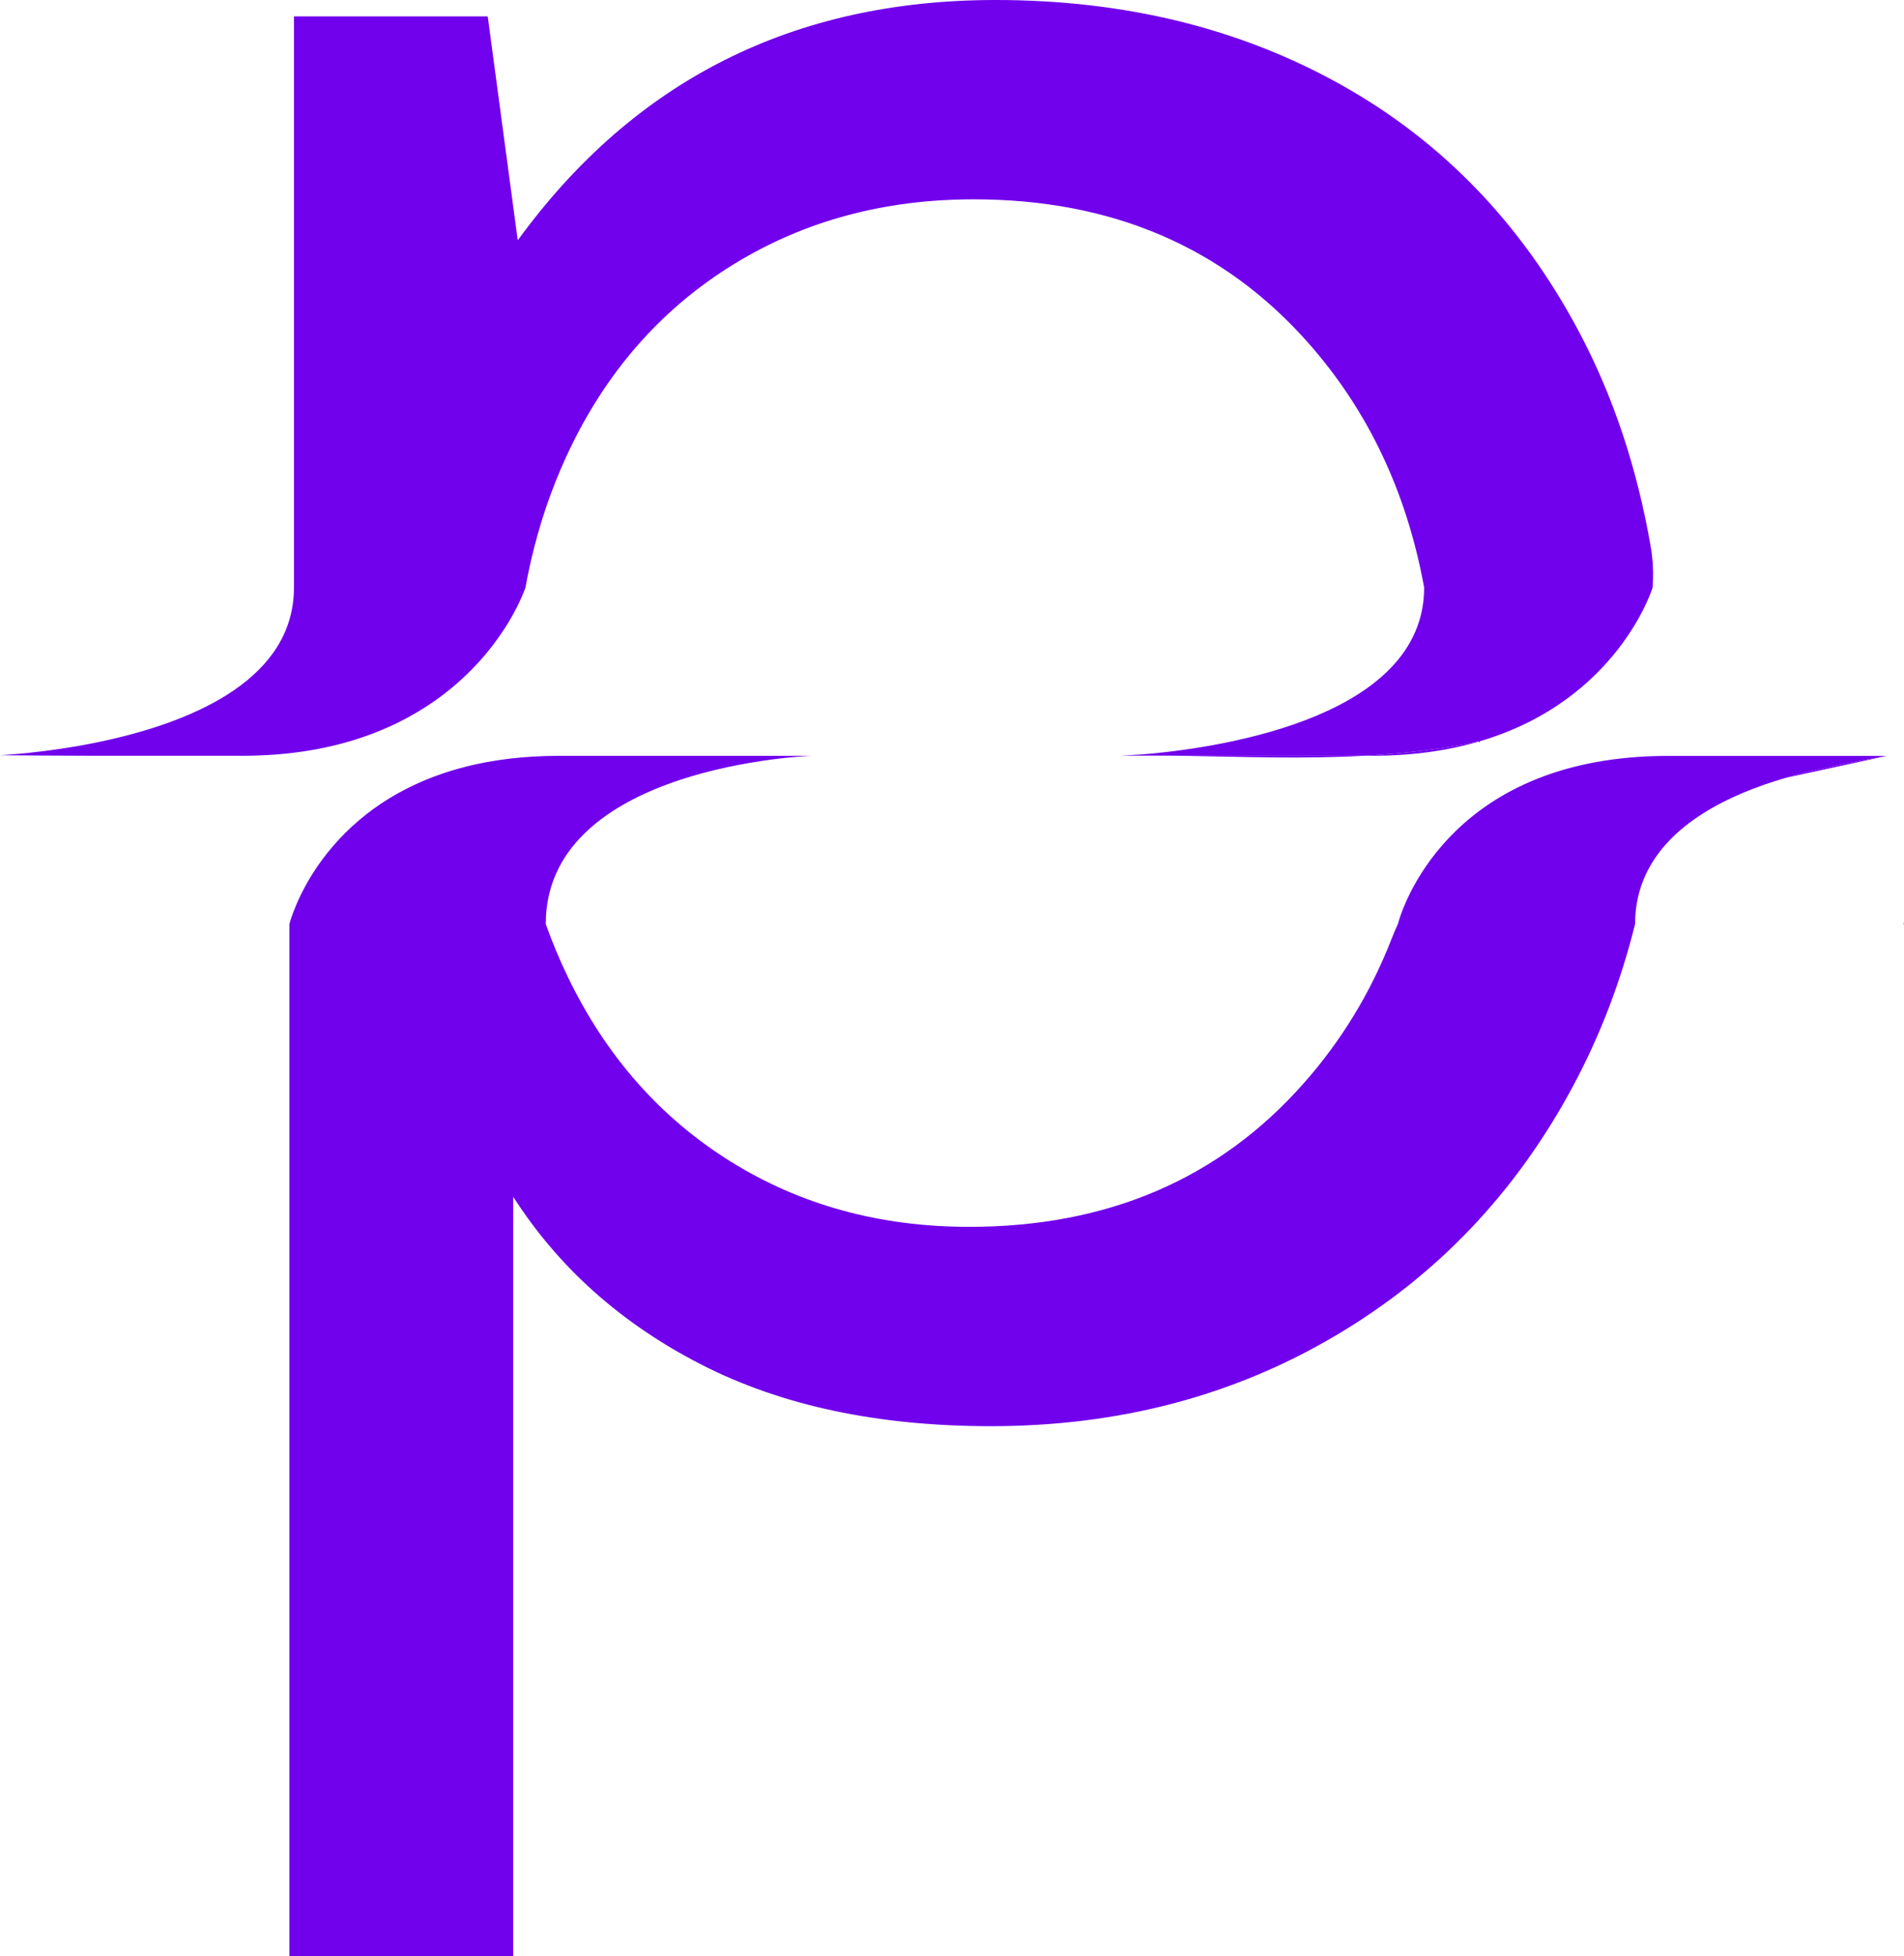 <?xml version="1.0" encoding="UTF-8"?>
<svg xmlns="http://www.w3.org/2000/svg" id="Livello_2" data-name="Livello 2" viewBox="0 0 432.54 444.13">
  <defs>
    <style>
      .cls-1 {
        fill: #7100ec;
      }
    </style>
  </defs>
  <g id="Livello_1-2" data-name="Livello 1">
    <g>
      <g>
        <path class="cls-1" d="M375.43,133.41s-7.83,25.7-39.38,34.94c-9.03,1.86-17.73,2.81-26.36,3.26h-41.1c-3.87-.07-7.81-.12-11.84-.12.99-.05,2.26-.14,3.75-.28.21-.02.42-.03.64-.05,17.33-1.61,62.39-8.6,62.39-37.75-3.96-21.69-12.75-40.22-26.36-55.59-19.22-21.71-44.56-32.56-75.97-32.56-20.26,0-38.34,4.86-54.27,14.59-15.91,9.71-28.22,23.36-36.9,40.91-3.65,7.4-6.55,15.23-8.65,23.46-.78,3-1.44,6.06-2.01,9.19,0,0-7.68,23.75-36.45,33.79-7.71,2.71-16.93,4.41-27.94,4.41H21.17c-7.9,0-15.16-.09-21.17-.12,4.31-.26,14.14-1.09,24.97-3.56,19.33-4.39,41.81-13.93,41.81-34.52V3.73h44.02l6.82,50.84C144.09,18.2,180.26,0,226.16,0c29.35,0,55.5,6.41,78.44,19.22,22.96,12.82,40.93,31.43,53.95,55.81,7.85,14.69,13.32,31.05,16.44,49.04.54,3.13.68,6.27.43,9.34Z"></path>
        <path class="cls-1" d="M256.44,171.49c1.34-.09,2.69-.19,4.05-.28-1.49.14-2.76.23-3.75.28h-.3Z"></path>
        <path class="cls-1" d="M309.68,171.62c-13.46.73-26.79.24-41.1,0h41.1Z"></path>
        <path class="cls-1" d="M256.74,171.49c4.03,0,7.97.05,11.84.12h-14.14s.82-.02,2.27-.12h.02Z"></path>
        <path class="cls-1" d="M336.04,168.35c-6.91,2.03-14.97,3.26-24.33,3.26h-2.03c8.63-.45,17.33-1.41,26.36-3.26Z"></path>
        <g>
          <path class="cls-1" d="M432.54,209.89h-.03s0-.07-.02-.1v-.02c0-.17-.02-.35-.02-.52.02.14.03.26.05.4v.02c0,.09.02.16.02.23Z"></path>
          <path class="cls-1" d="M428.74,171.61s-16.43,2.85-22.97,4.98c-.02,0-.05.02-.07.02-13.06,3.79-26.5,10.44-31.85,22.02-1.53,3.3-2.4,7-2.4,11.17v.02c-3.23,12.97-7.88,25.14-13.94,36.5-13.02,24.4-31.1,43.41-54.27,57.04-23.15,13.65-49.19,20.47-78.12,20.47-25.63,0-47.54-4.65-65.74-13.96-18.18-9.29-32.45-22-42.79-38.13v172.4h-50.84v-234.32s6.6-27.19,39.94-35.7c0,0,.02,0,.03-.02,6.16-1.55,13.23-2.48,21.36-2.48h57.27s-4.78.16-11.63,1.2c-.03.02-.05.02-.07.02-6.03.92-13.63,2.5-21.03,5.24-14.2,5.26-27.64,14.73-27.64,31.74,1.48,4.12,3.14,8.11,5.02,12,8.68,17.99,20.99,31.93,36.9,41.87,15.92,9.92,34,14.88,54.27,14.88,31.41,0,56.75-10.85,75.97-32.56,8.58-9.69,15.23-20.61,19.97-32.78.45-1.16.94-2.29,1.44-3.4,0,0,0-.02.02-.03.26-1.08,8.98-34,52.84-37.8,2.69-.24,5.5-.36,8.47-.36h49.87Z"></path>
          <path class="cls-1" d="M432.54,209.89h-.09s.02-.04.03-.1v-.02s.02-.07.03-.1c0,.09.02.16.02.23Z"></path>
        </g>
      </g>
      <path class="cls-1" d="M405.69,176.61s.05-.02.07-.02c6.55-2.14,22.97-4.98,22.97-4.98"></path>
    </g>
  </g>
</svg>
